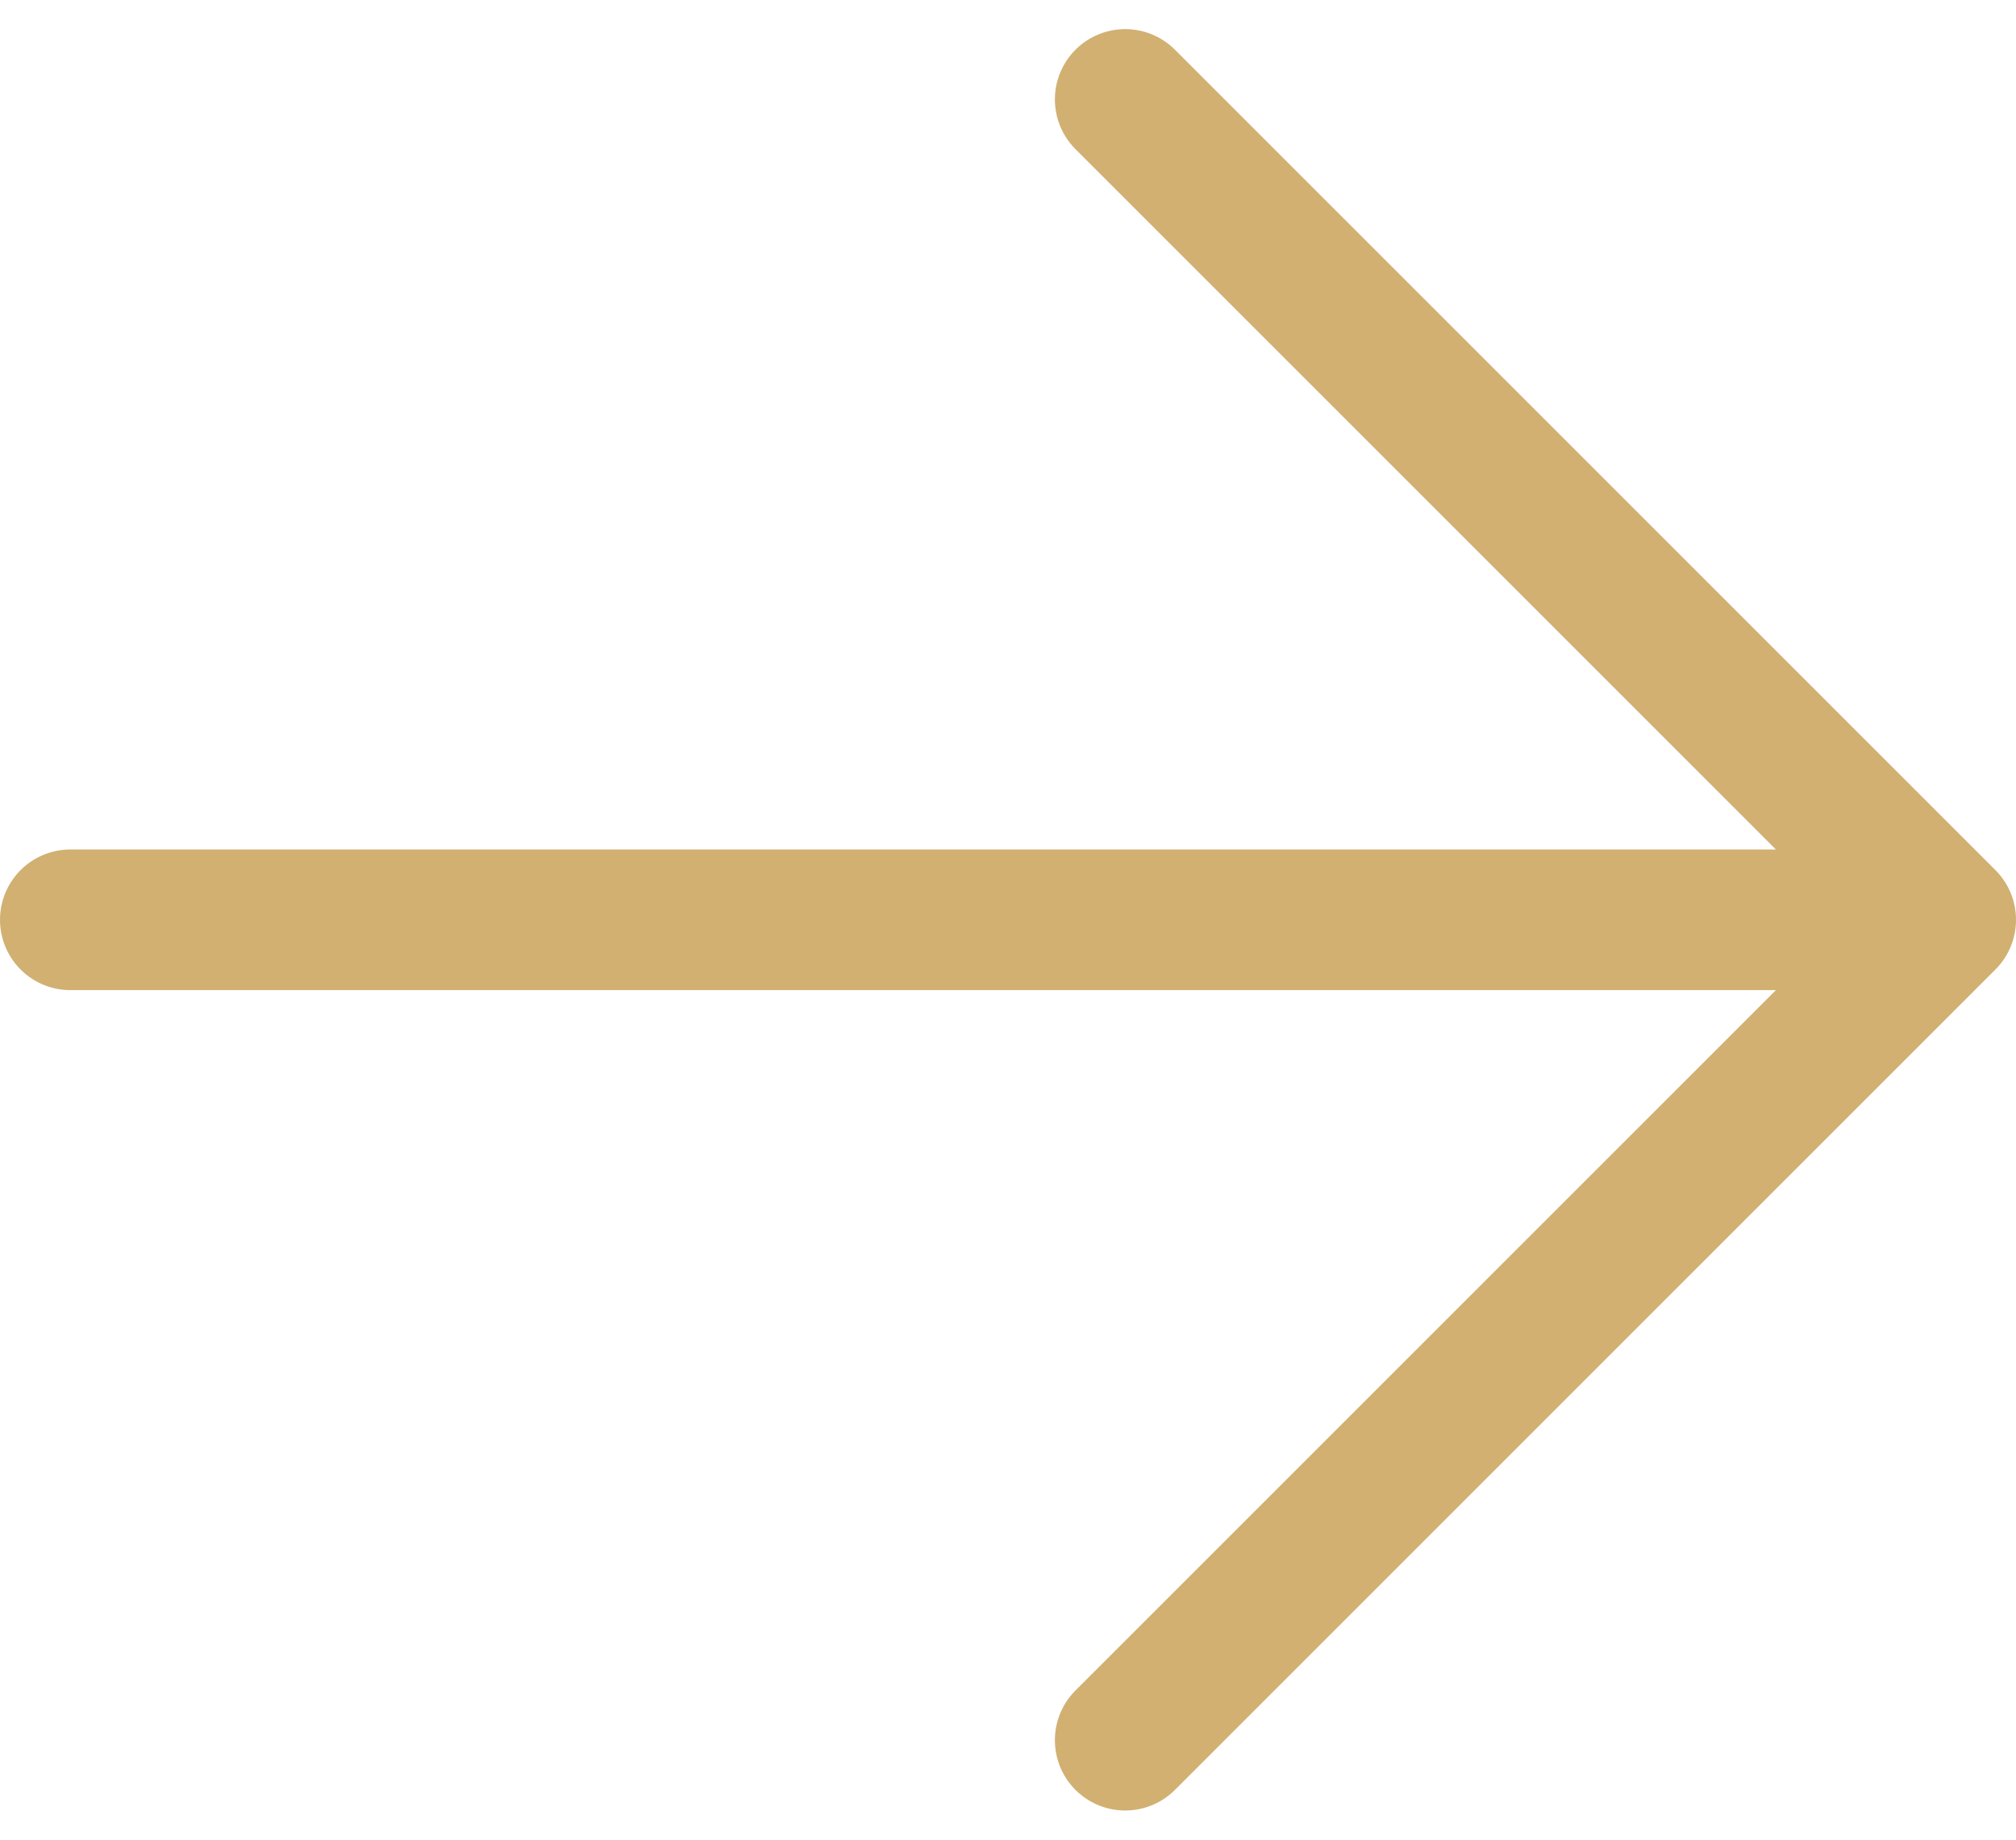 <svg xmlns="http://www.w3.org/2000/svg" width="43" height="39.243" viewBox="0 0 43 39.243">
  <defs>
    <style>
      .cls-1 {
        fill: none;
        stroke: #d1b072;
        stroke-linecap: round;
        stroke-linejoin: round;
        stroke-width: 3px;
      }
    </style>
  </defs>
  <path id="Icon_akar-arrow-right" data-name="Icon akar-arrow-right" class="cls-1" d="M6,25H46M28.5,7.5,46,25,28.5,42.5" transform="translate(-4.5 -5.379)"/>
</svg>
